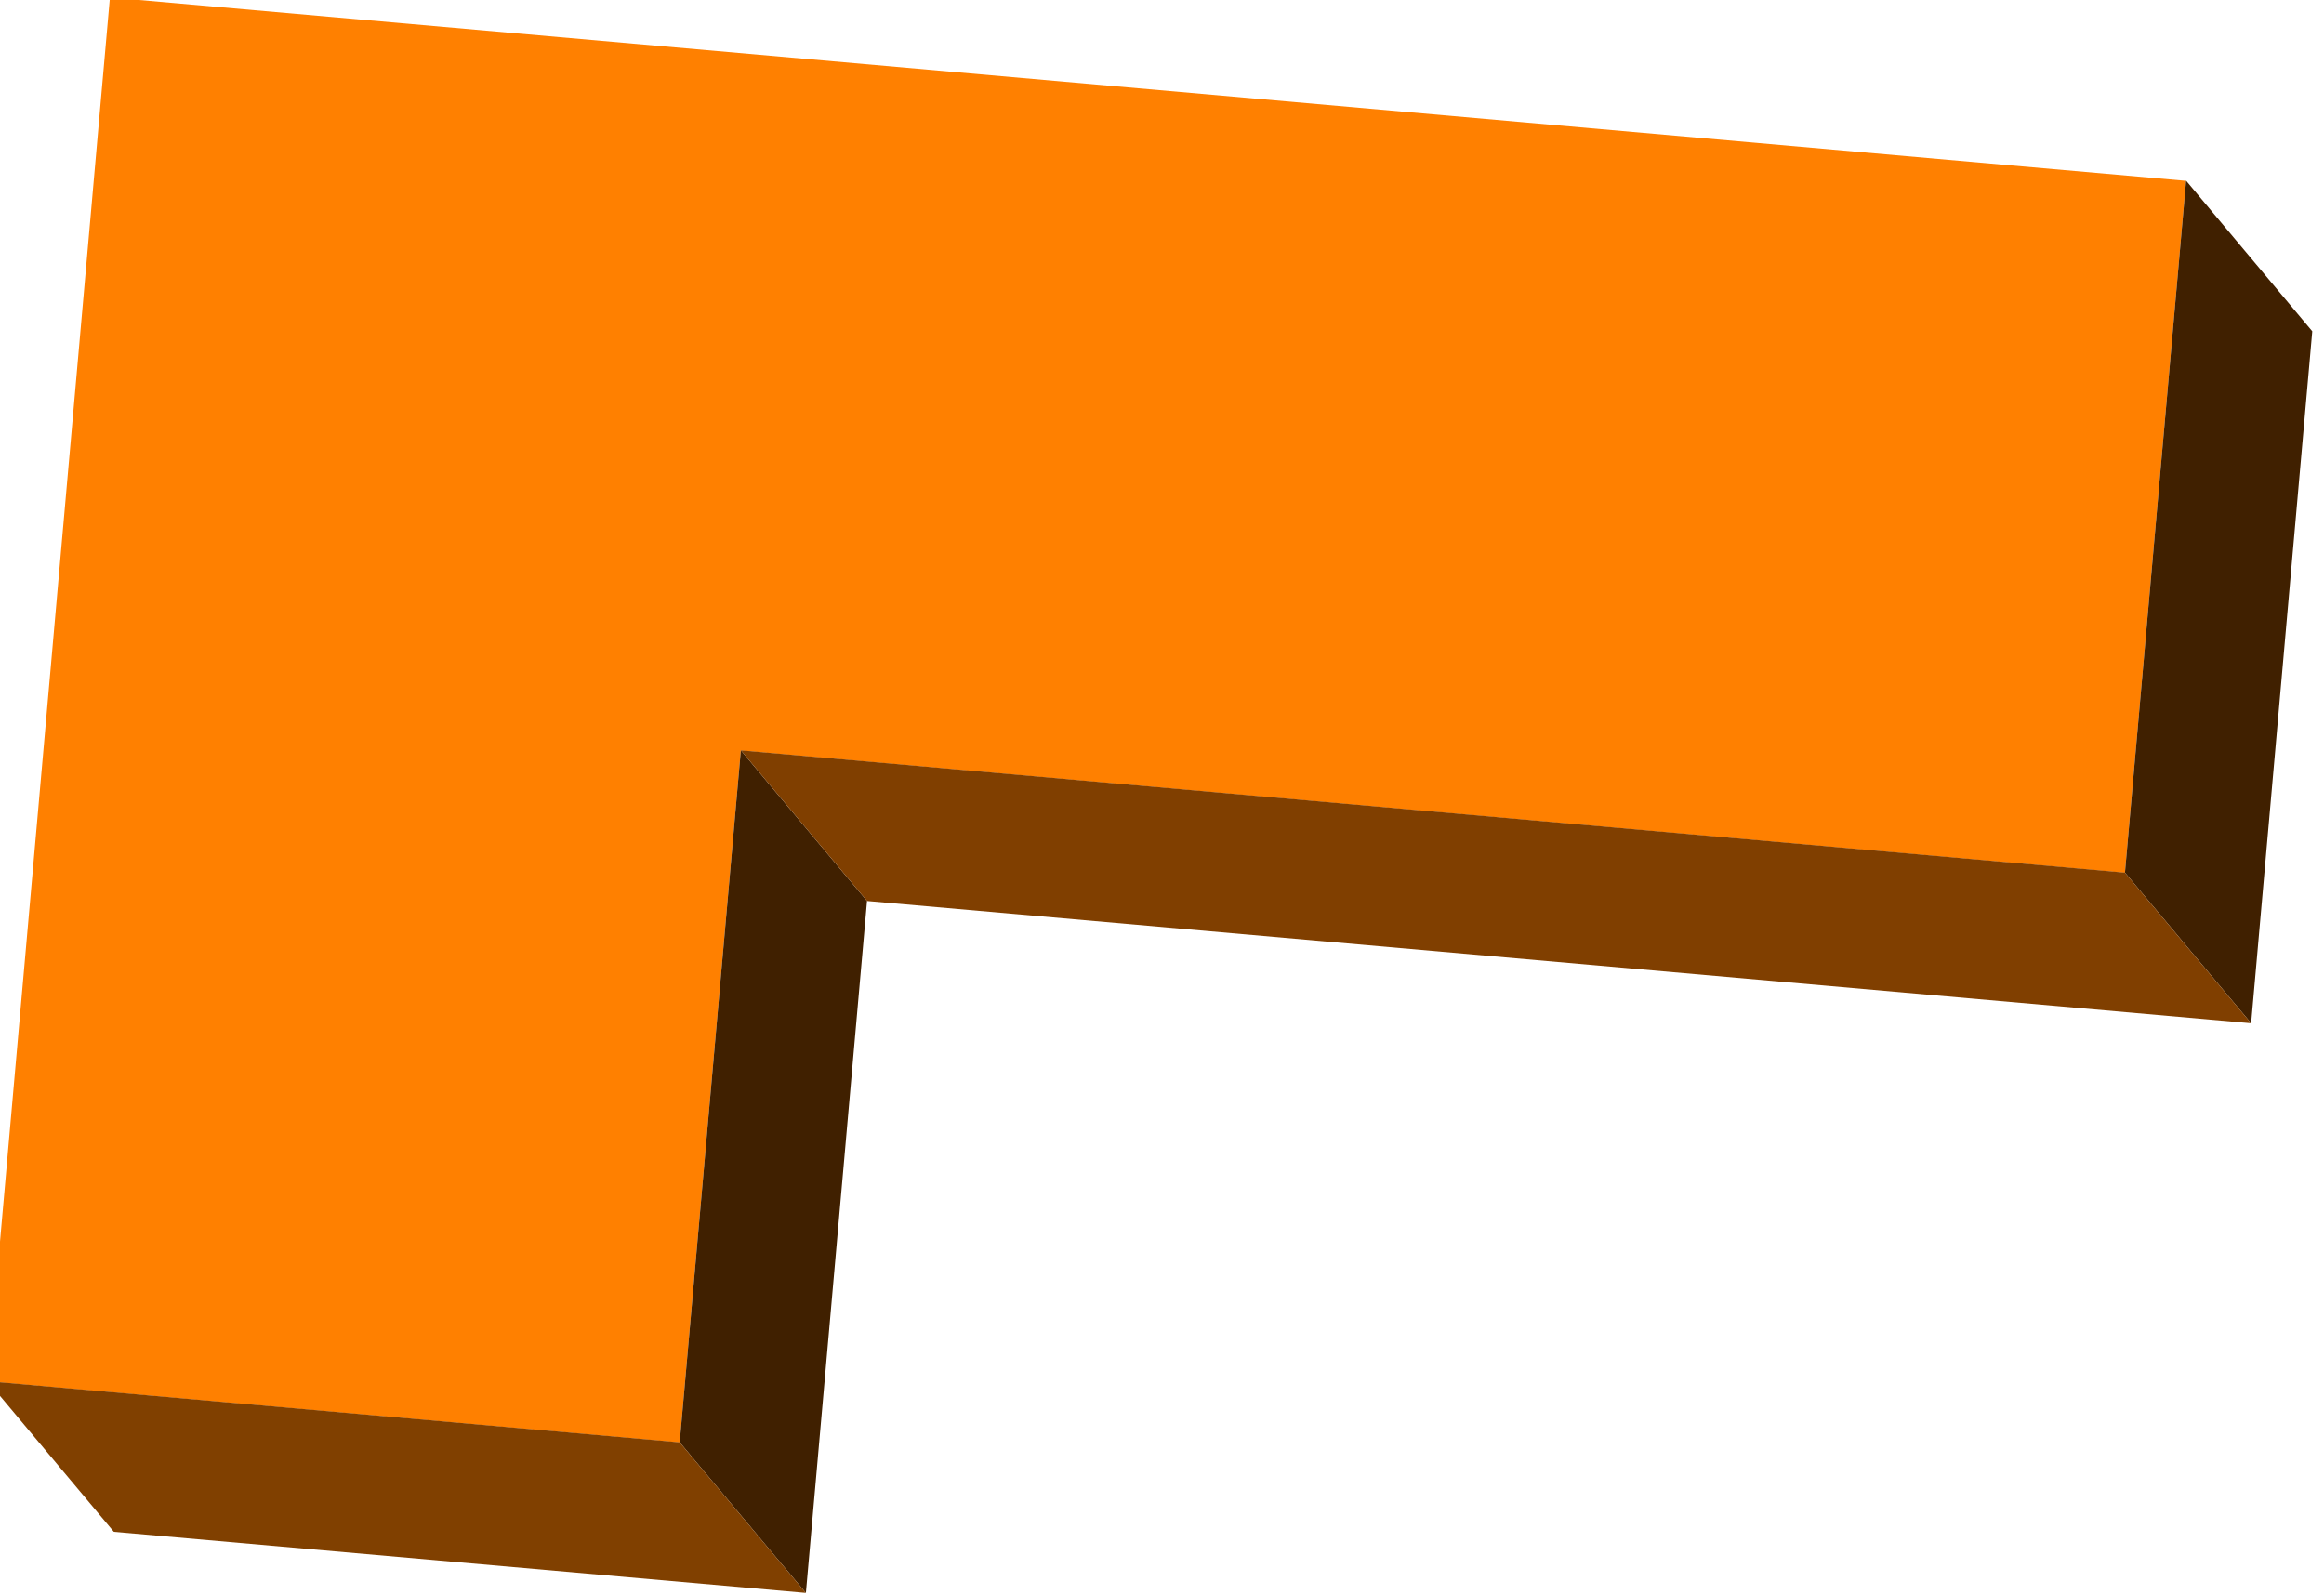<svg xmlns="http://www.w3.org/2000/svg" width="83.618" height="57.399"><g transform="matrix(.498 .044 -.044 .498 45.86 -474.375)"><path d="M0 952.375v50 50h50v-50h100v-50z" fill="#ff8000"/><path d="M150 952.362l10 10v50l-10-10zm-100 50l10 10v50l-10-10z" fill="#402000"/><path d="M50 1002.362h100l10 10H60z" fill="#803f00"/><path d="M0 1052.362h50l10 10H10z" fill="#804000"/></g></svg>